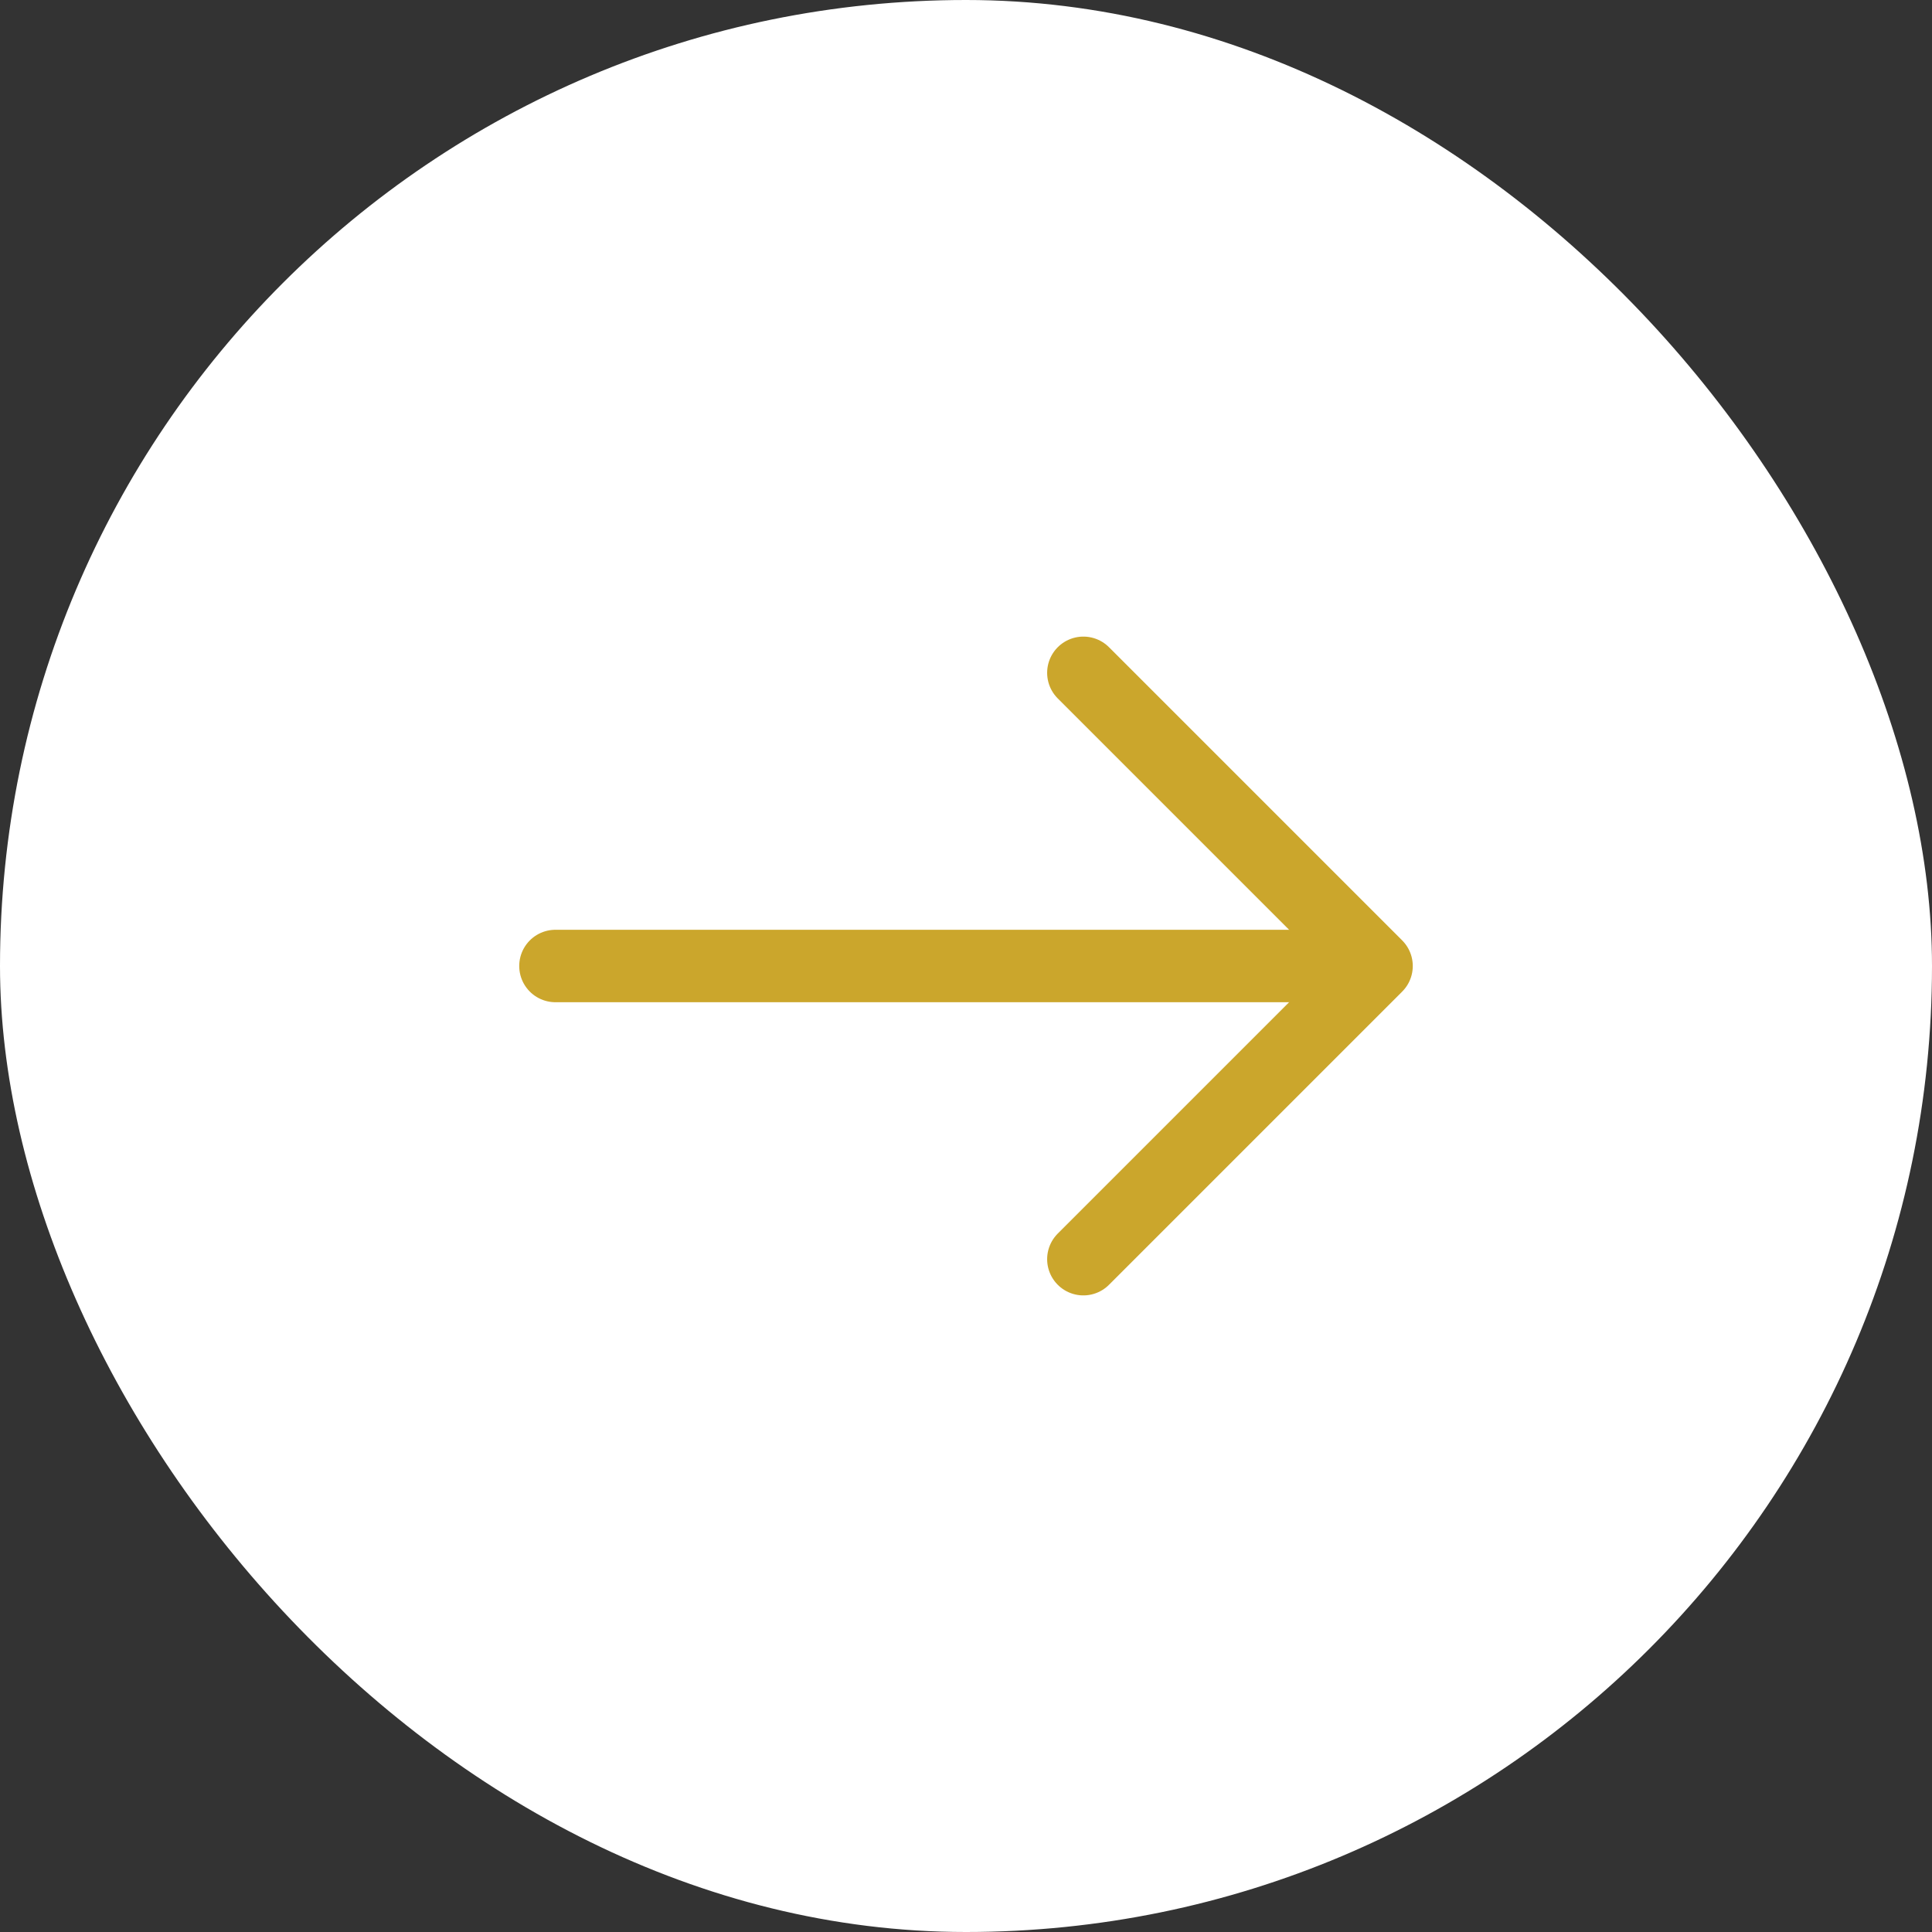 <svg width="40" height="40" viewBox="0 0 40 40" fill="none" xmlns="http://www.w3.org/2000/svg">
<rect x="0" y="0" width="40" height="40" fill="#333333" stroke="none"/>
<rect width="40" height="40" rx="20" fill="white"/>
<path d="M22.43 13.93L28.5 20L22.43 26.07" stroke="#CBA62C" stroke-width="1.5" stroke-miterlimit="10" stroke-linecap="round" stroke-linejoin="round"/>
<path d="M11.5 20H28.33" stroke="#CBA62C" stroke-width="1.5" stroke-miterlimit="10" stroke-linecap="round" stroke-linejoin="round"/>
</svg>
